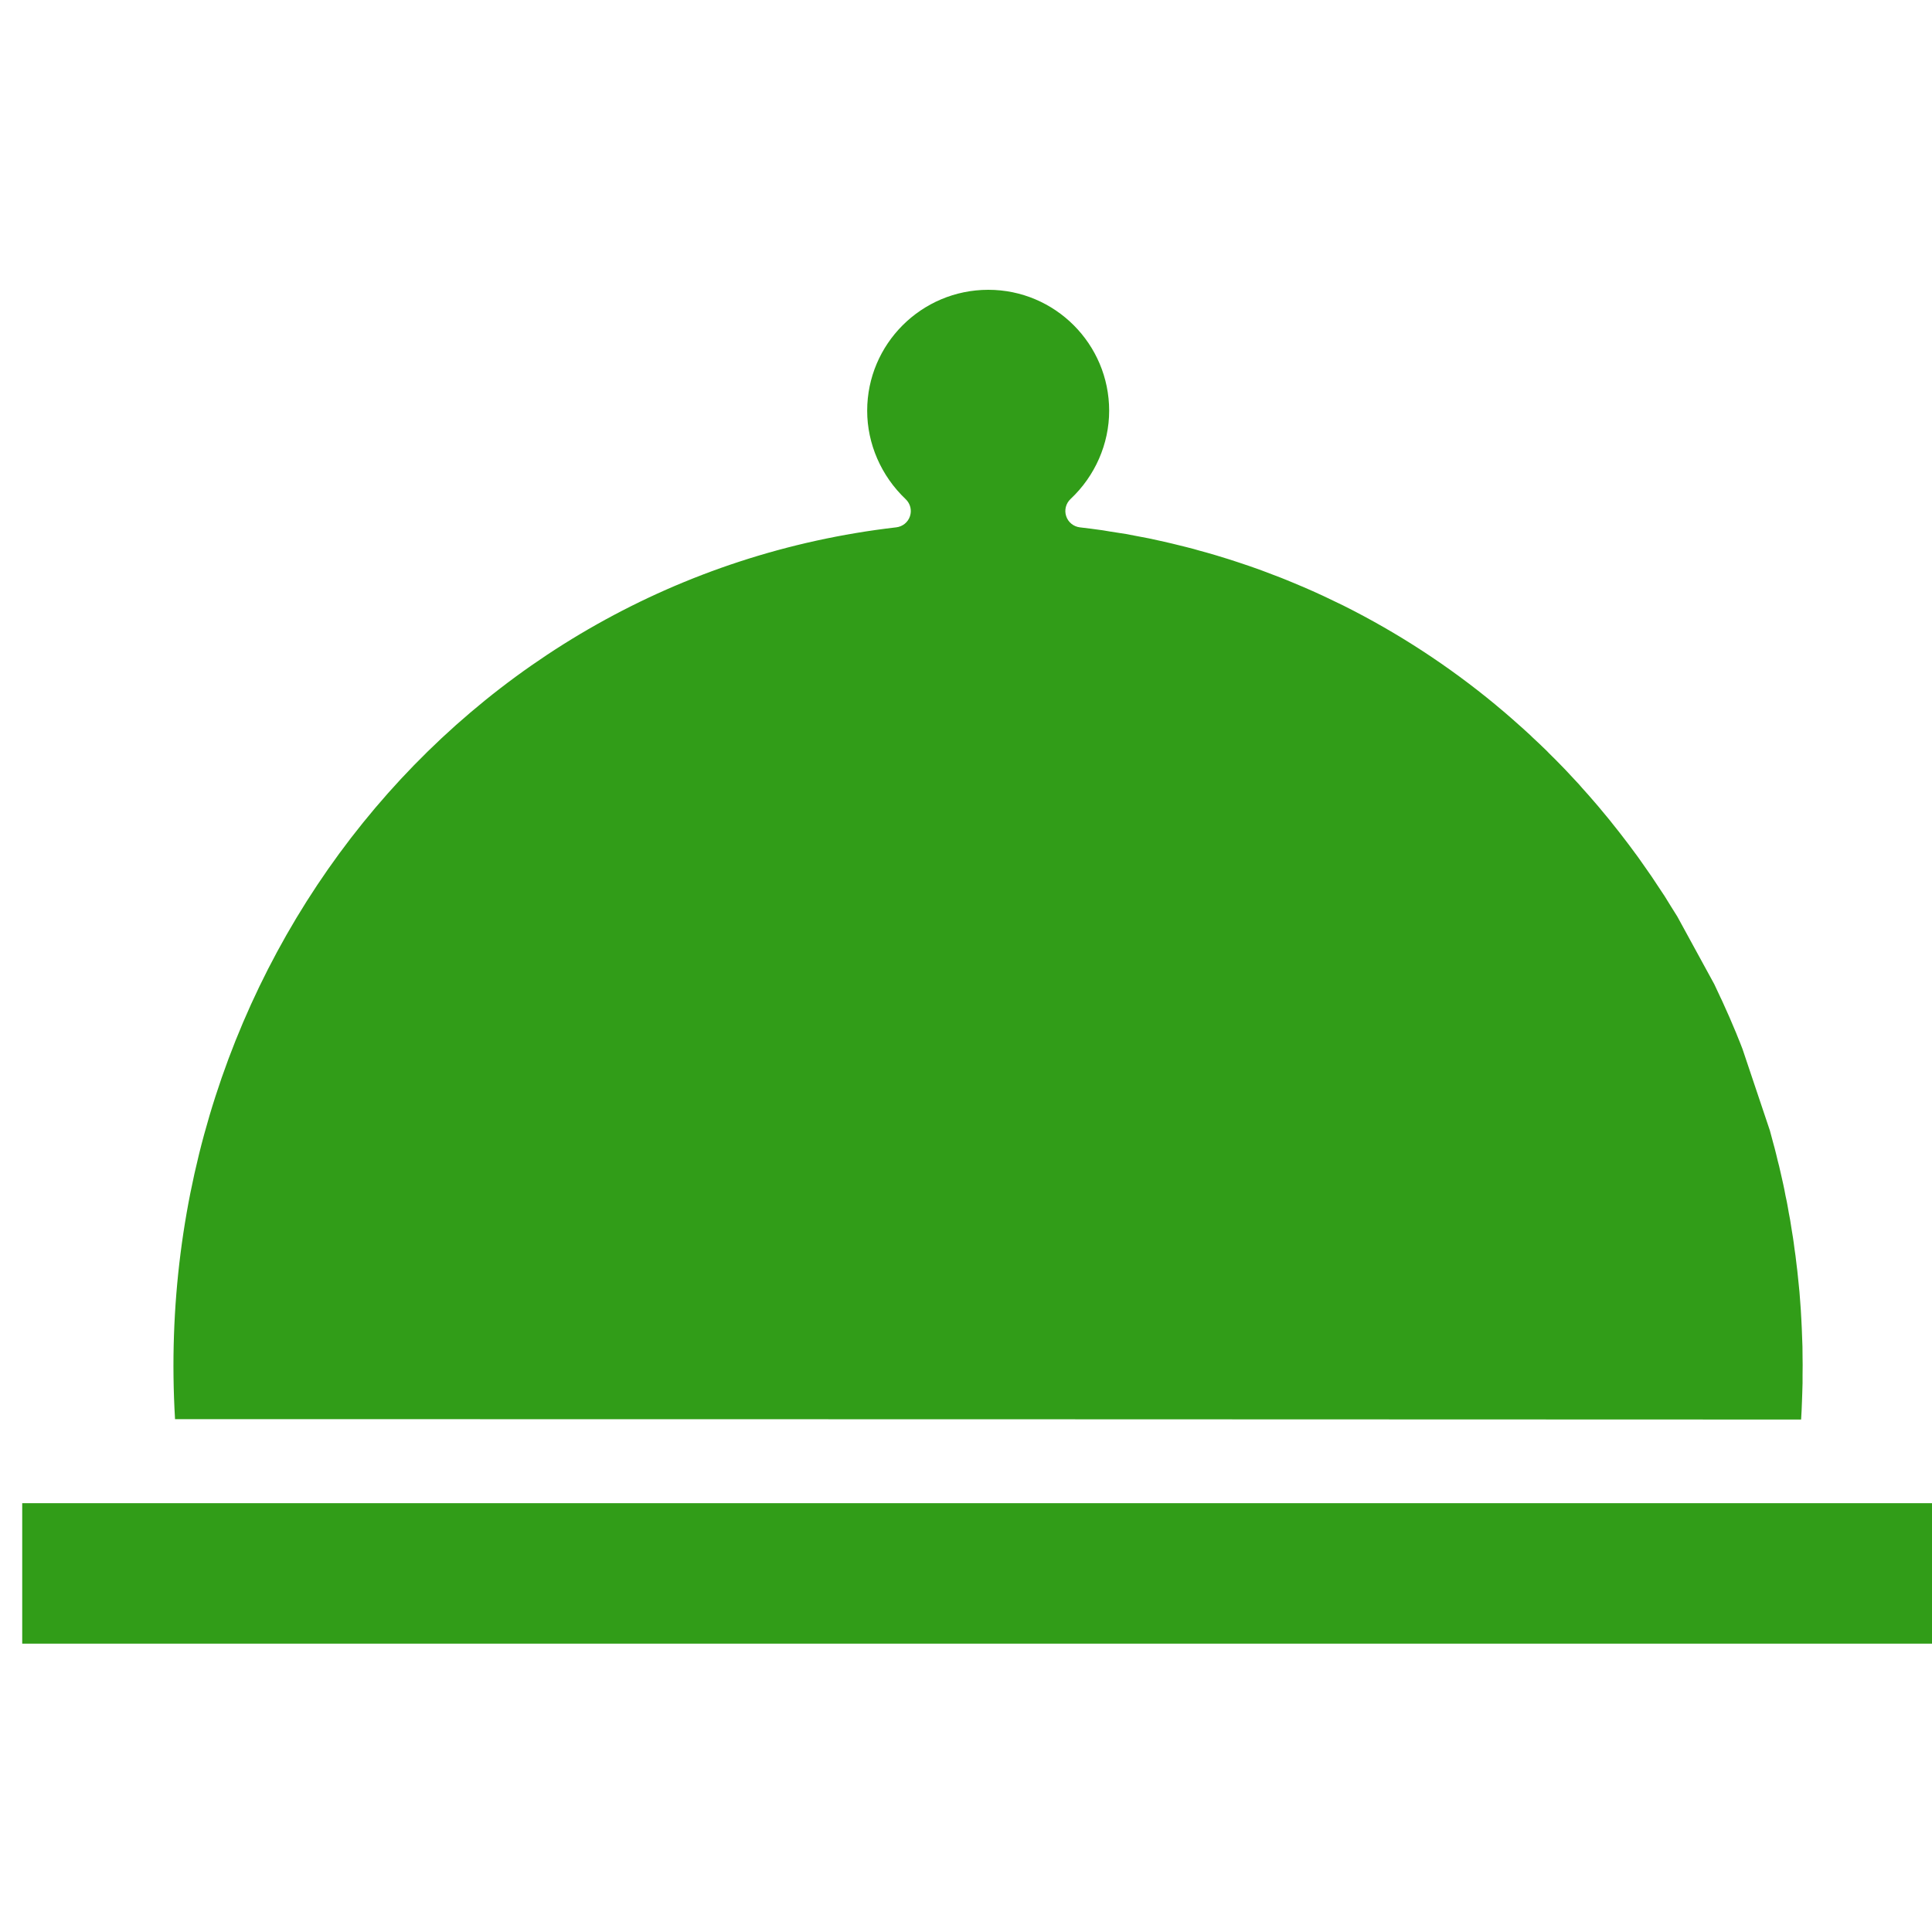 <?xml version="1.0" encoding="UTF-8"?> <svg xmlns="http://www.w3.org/2000/svg" width="20" height="20" viewBox="0 0 20 20" fill="none"><g clip-path="url(#clip0_185_701)"><path d="M0.23 17.015H2.564H4.578H20.23V15.561H0.23V17.015Z" fill="#319D18"></path><path d="M18.645 14.695C18.649 14.632 18.652 14.569 18.654 14.506C18.655 14.478 18.656 14.45 18.657 14.422C18.658 14.387 18.659 14.352 18.66 14.317C18.66 14.29 18.66 14.263 18.66 14.236C18.661 14.2 18.661 14.164 18.661 14.128C18.661 14.102 18.661 14.076 18.66 14.05C18.66 14.013 18.66 13.976 18.659 13.939C18.658 13.912 18.657 13.886 18.656 13.859C18.655 13.823 18.654 13.787 18.652 13.751C18.651 13.724 18.649 13.697 18.648 13.67C18.646 13.634 18.644 13.598 18.642 13.562C18.64 13.535 18.638 13.507 18.636 13.479C18.633 13.444 18.631 13.409 18.628 13.374C18.625 13.348 18.622 13.321 18.62 13.294C18.616 13.258 18.613 13.223 18.609 13.187C18.607 13.161 18.603 13.135 18.6 13.109C18.596 13.072 18.592 13.036 18.587 13C18.584 12.974 18.58 12.948 18.576 12.923C18.571 12.886 18.567 12.849 18.561 12.813C18.557 12.788 18.553 12.764 18.549 12.74C18.543 12.702 18.537 12.664 18.531 12.626C18.527 12.604 18.523 12.581 18.518 12.558C18.511 12.519 18.505 12.48 18.497 12.44C18.493 12.419 18.488 12.397 18.483 12.375C18.476 12.335 18.468 12.295 18.459 12.255C18.455 12.236 18.45 12.216 18.446 12.197C18.436 12.155 18.427 12.112 18.417 12.07C18.413 12.052 18.408 12.034 18.403 12.016C18.393 11.972 18.382 11.929 18.371 11.886C18.367 11.869 18.362 11.852 18.357 11.835C18.346 11.791 18.334 11.747 18.322 11.704L18.039 10.861C18.023 10.818 18.005 10.774 17.987 10.73C17.983 10.719 17.978 10.708 17.974 10.697C17.928 10.586 17.879 10.473 17.826 10.358C17.821 10.348 17.816 10.338 17.811 10.327C17.79 10.281 17.768 10.235 17.746 10.188L17.363 9.487C17.34 9.45 17.317 9.414 17.294 9.377C17.274 9.344 17.254 9.311 17.233 9.278C17.207 9.238 17.18 9.198 17.154 9.159C17.135 9.13 17.116 9.101 17.097 9.073C17.068 9.031 17.038 8.989 17.009 8.947C16.991 8.922 16.974 8.897 16.957 8.873C16.925 8.829 16.892 8.786 16.86 8.742C16.843 8.721 16.828 8.699 16.811 8.678C16.777 8.632 16.741 8.588 16.706 8.544C16.691 8.525 16.676 8.506 16.661 8.487C16.623 8.44 16.583 8.393 16.544 8.346C16.531 8.332 16.519 8.316 16.506 8.302C16.464 8.253 16.422 8.205 16.378 8.157C16.368 8.145 16.358 8.133 16.347 8.121C16.301 8.071 16.254 8.021 16.207 7.971C16.199 7.963 16.191 7.955 16.183 7.946C16.133 7.894 16.082 7.843 16.031 7.793C16.026 7.787 16.02 7.782 16.015 7.776C15.963 7.725 15.91 7.675 15.857 7.626C15.852 7.621 15.847 7.616 15.842 7.611C15.788 7.561 15.732 7.511 15.676 7.462C15.673 7.458 15.669 7.455 15.665 7.452C15.607 7.401 15.548 7.35 15.488 7.301C15.487 7.3 15.486 7.299 15.485 7.298C14.998 6.895 14.469 6.55 13.907 6.269C13.906 6.269 13.905 6.269 13.905 6.268C13.84 6.236 13.774 6.205 13.709 6.174C13.703 6.171 13.697 6.169 13.692 6.166C13.624 6.134 13.555 6.104 13.486 6.074C13.483 6.073 13.48 6.071 13.476 6.07C13.414 6.043 13.351 6.018 13.288 5.992C13.278 5.988 13.268 5.984 13.258 5.98C13.197 5.956 13.135 5.933 13.074 5.91C13.061 5.906 13.049 5.901 13.036 5.896C12.97 5.872 12.903 5.849 12.836 5.827C12.828 5.824 12.82 5.821 12.812 5.819C12.749 5.798 12.686 5.778 12.622 5.759C12.61 5.755 12.598 5.751 12.586 5.748C12.527 5.73 12.468 5.714 12.409 5.698C12.391 5.693 12.374 5.688 12.357 5.683C12.299 5.668 12.241 5.653 12.182 5.639C12.163 5.635 12.145 5.629 12.125 5.625C12.077 5.613 12.028 5.603 11.979 5.592C11.95 5.586 11.921 5.579 11.892 5.573C11.845 5.564 11.797 5.555 11.75 5.546C11.718 5.54 11.687 5.534 11.656 5.528C11.601 5.519 11.545 5.51 11.489 5.502C11.466 5.498 11.442 5.494 11.418 5.49C11.339 5.479 11.259 5.468 11.178 5.459C11.113 5.451 11.057 5.406 11.037 5.343C11.016 5.281 11.034 5.211 11.082 5.166C11.336 4.928 11.482 4.595 11.482 4.252C11.482 3.561 10.921 3 10.231 3C9.539 3 8.977 3.561 8.977 4.252C8.977 4.594 9.122 4.927 9.375 5.167C9.417 5.207 9.436 5.264 9.426 5.32C9.424 5.328 9.422 5.336 9.42 5.344C9.399 5.407 9.344 5.451 9.278 5.459C4.787 5.979 1.535 10.018 1.812 14.691C7.43 14.691 13.128 14.693 18.645 14.695Z" fill="#319D18"></path></g><defs><clipPath id="clip0_185_701"><rect width="20" height="20" fill="white"></rect></clipPath></defs></svg> 